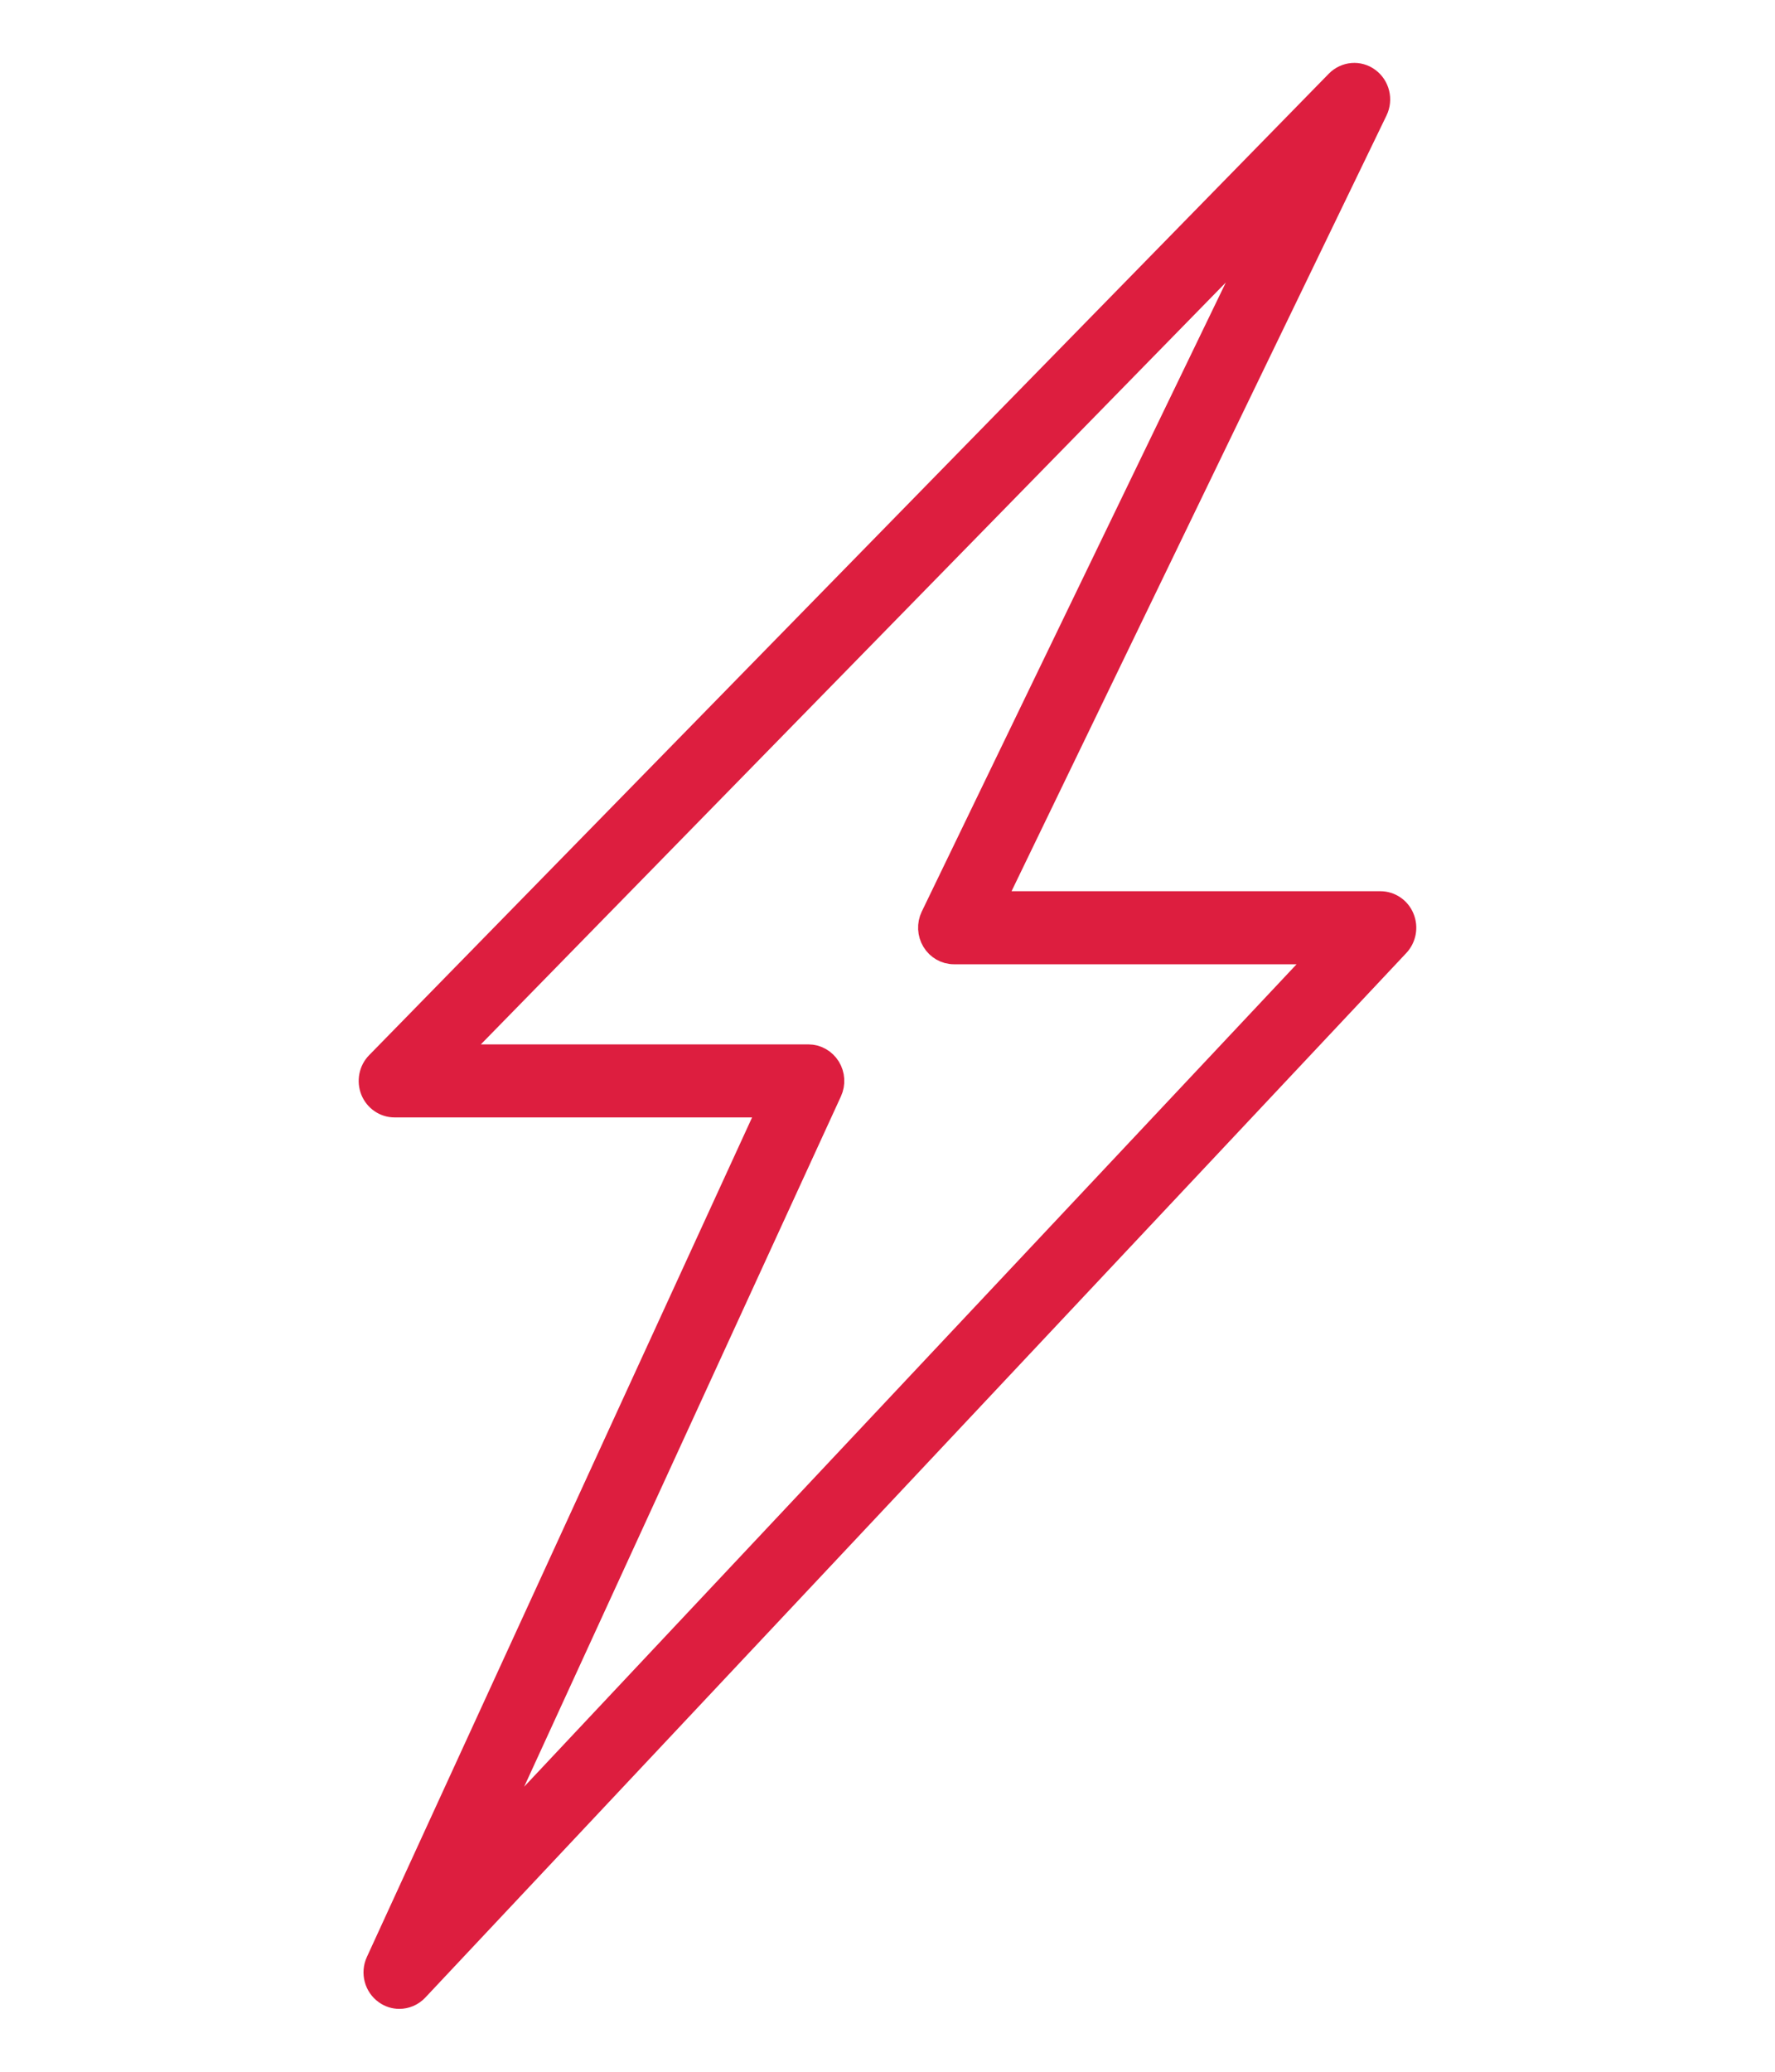 <svg xmlns="http://www.w3.org/2000/svg" fill="none" viewBox="0 0 24 28" height="28" width="24">
<path stroke-width="0.3" stroke="#DD1E3F" fill="#DD1E3F" d="M5.399 27C5.333 27 5.267 26.98 5.21 26.939C5.075 26.844 5.027 26.663 5.097 26.511L10.403 14.952H5.335C5.199 14.952 5.077 14.868 5.025 14.74C4.974 14.611 5.002 14.464 5.098 14.366L18.075 1.1C18.192 0.982 18.374 0.966 18.507 1.065C18.64 1.163 18.685 1.345 18.612 1.496L13.438 12.195H18.665C18.799 12.195 18.921 12.277 18.973 12.404C19.026 12.531 18.999 12.677 18.906 12.777L5.641 26.895C5.576 26.964 5.488 27 5.399 27ZM6.145 14.265H10.931C11.046 14.265 11.152 14.326 11.214 14.425C11.275 14.524 11.283 14.649 11.234 14.755L6.568 24.919L17.878 12.882H12.898C12.782 12.882 12.675 12.82 12.614 12.719C12.553 12.618 12.547 12.492 12.598 12.386L17.109 3.057L6.145 14.265Z"></path>
</svg>
